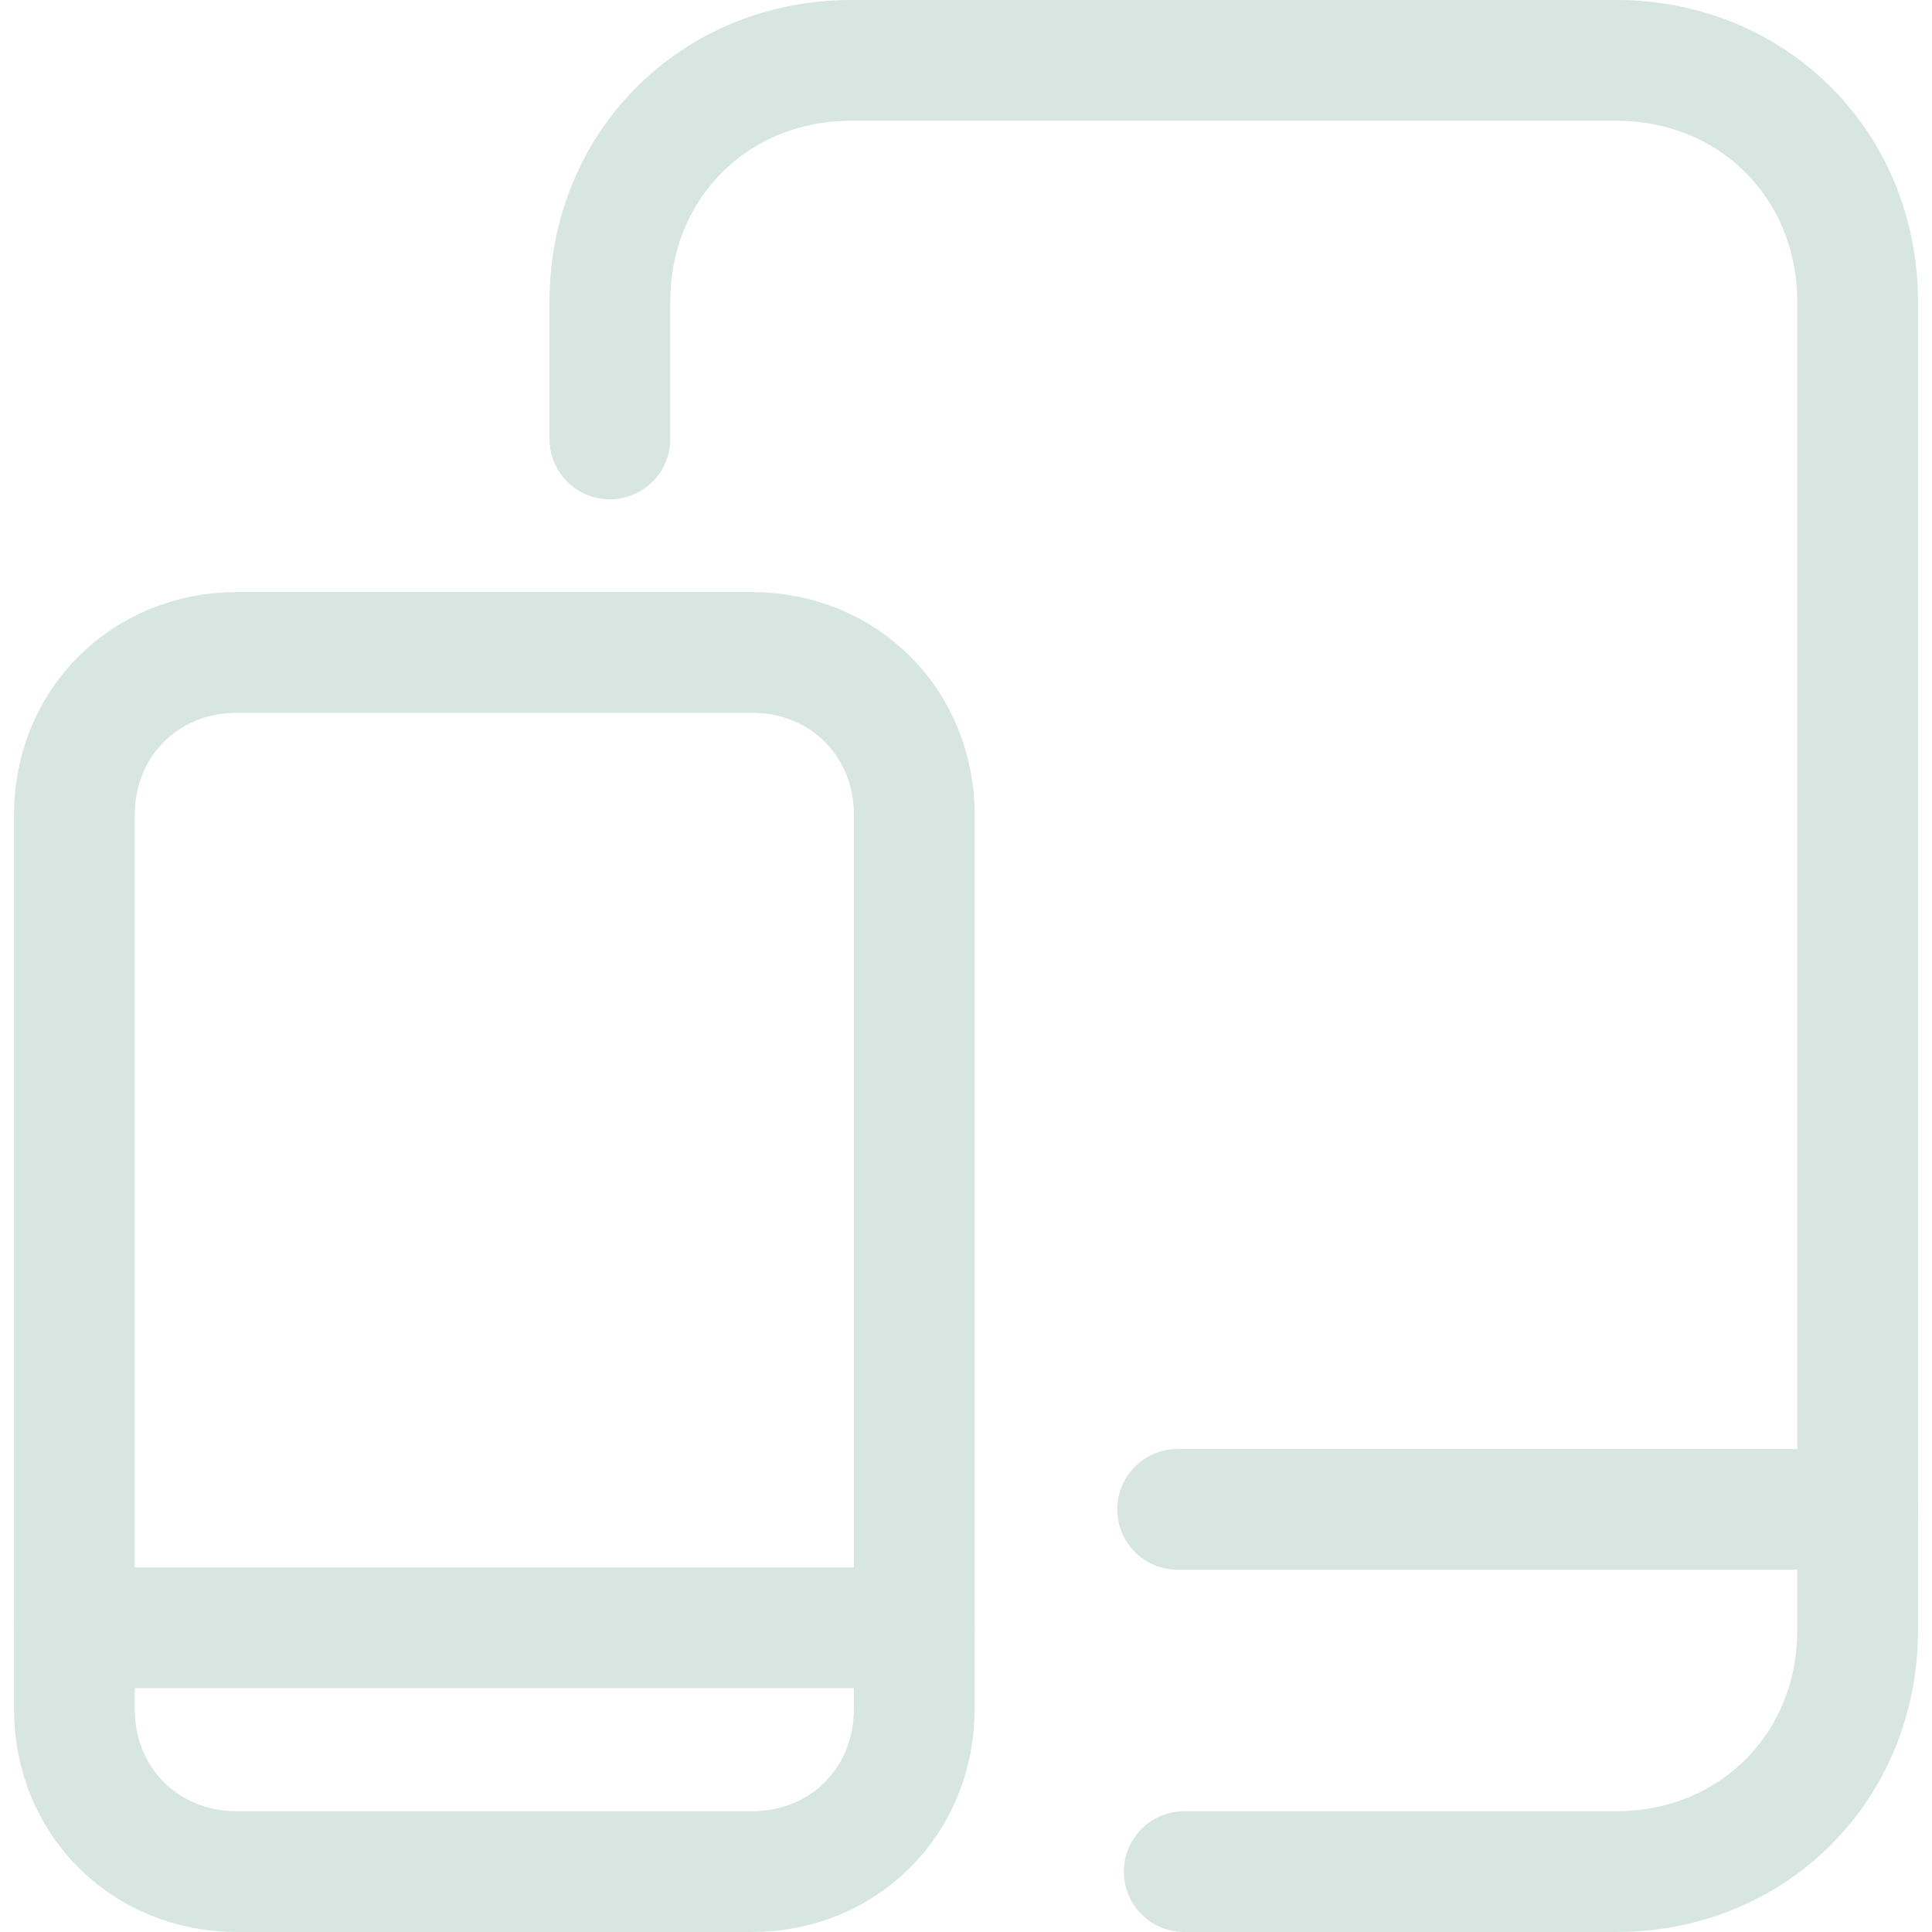 <svg xmlns="http://www.w3.org/2000/svg" fill="none" viewBox="0 0 24 24" stroke-width="1.5" height="16" width="16"><path stroke="#d7e6e1" stroke-linecap="round" stroke-linejoin="round" d="M14.711 23.25h5.365c1.7 0 3-1.3 3-3V3.75c0-1.7-1.3-3-3-3h-9.5c-1.7 0-3 1.3-3 3v1.703"></path><path stroke="#d7e6e1" stroke-linecap="round" stroke-linejoin="round" d="M11.357 21.23c0 1.145-.875 2.02-2.02 2.02H2.944c-1.144 0-2.02-.875-2.02-2.02V10.124c0-1.144.876-2.019 2.02-2.019h6.395c1.144 0 2.019.875 2.019 2.02V21.23Z"></path><path stroke="#d7e6e1" stroke-linecap="round" stroke-linejoin="round" d="M14.629 18.75h8.447"></path><path stroke="#d7e6e1" stroke-linecap="round" stroke-linejoin="round" d="M.924 20.221h10.433"></path></svg>